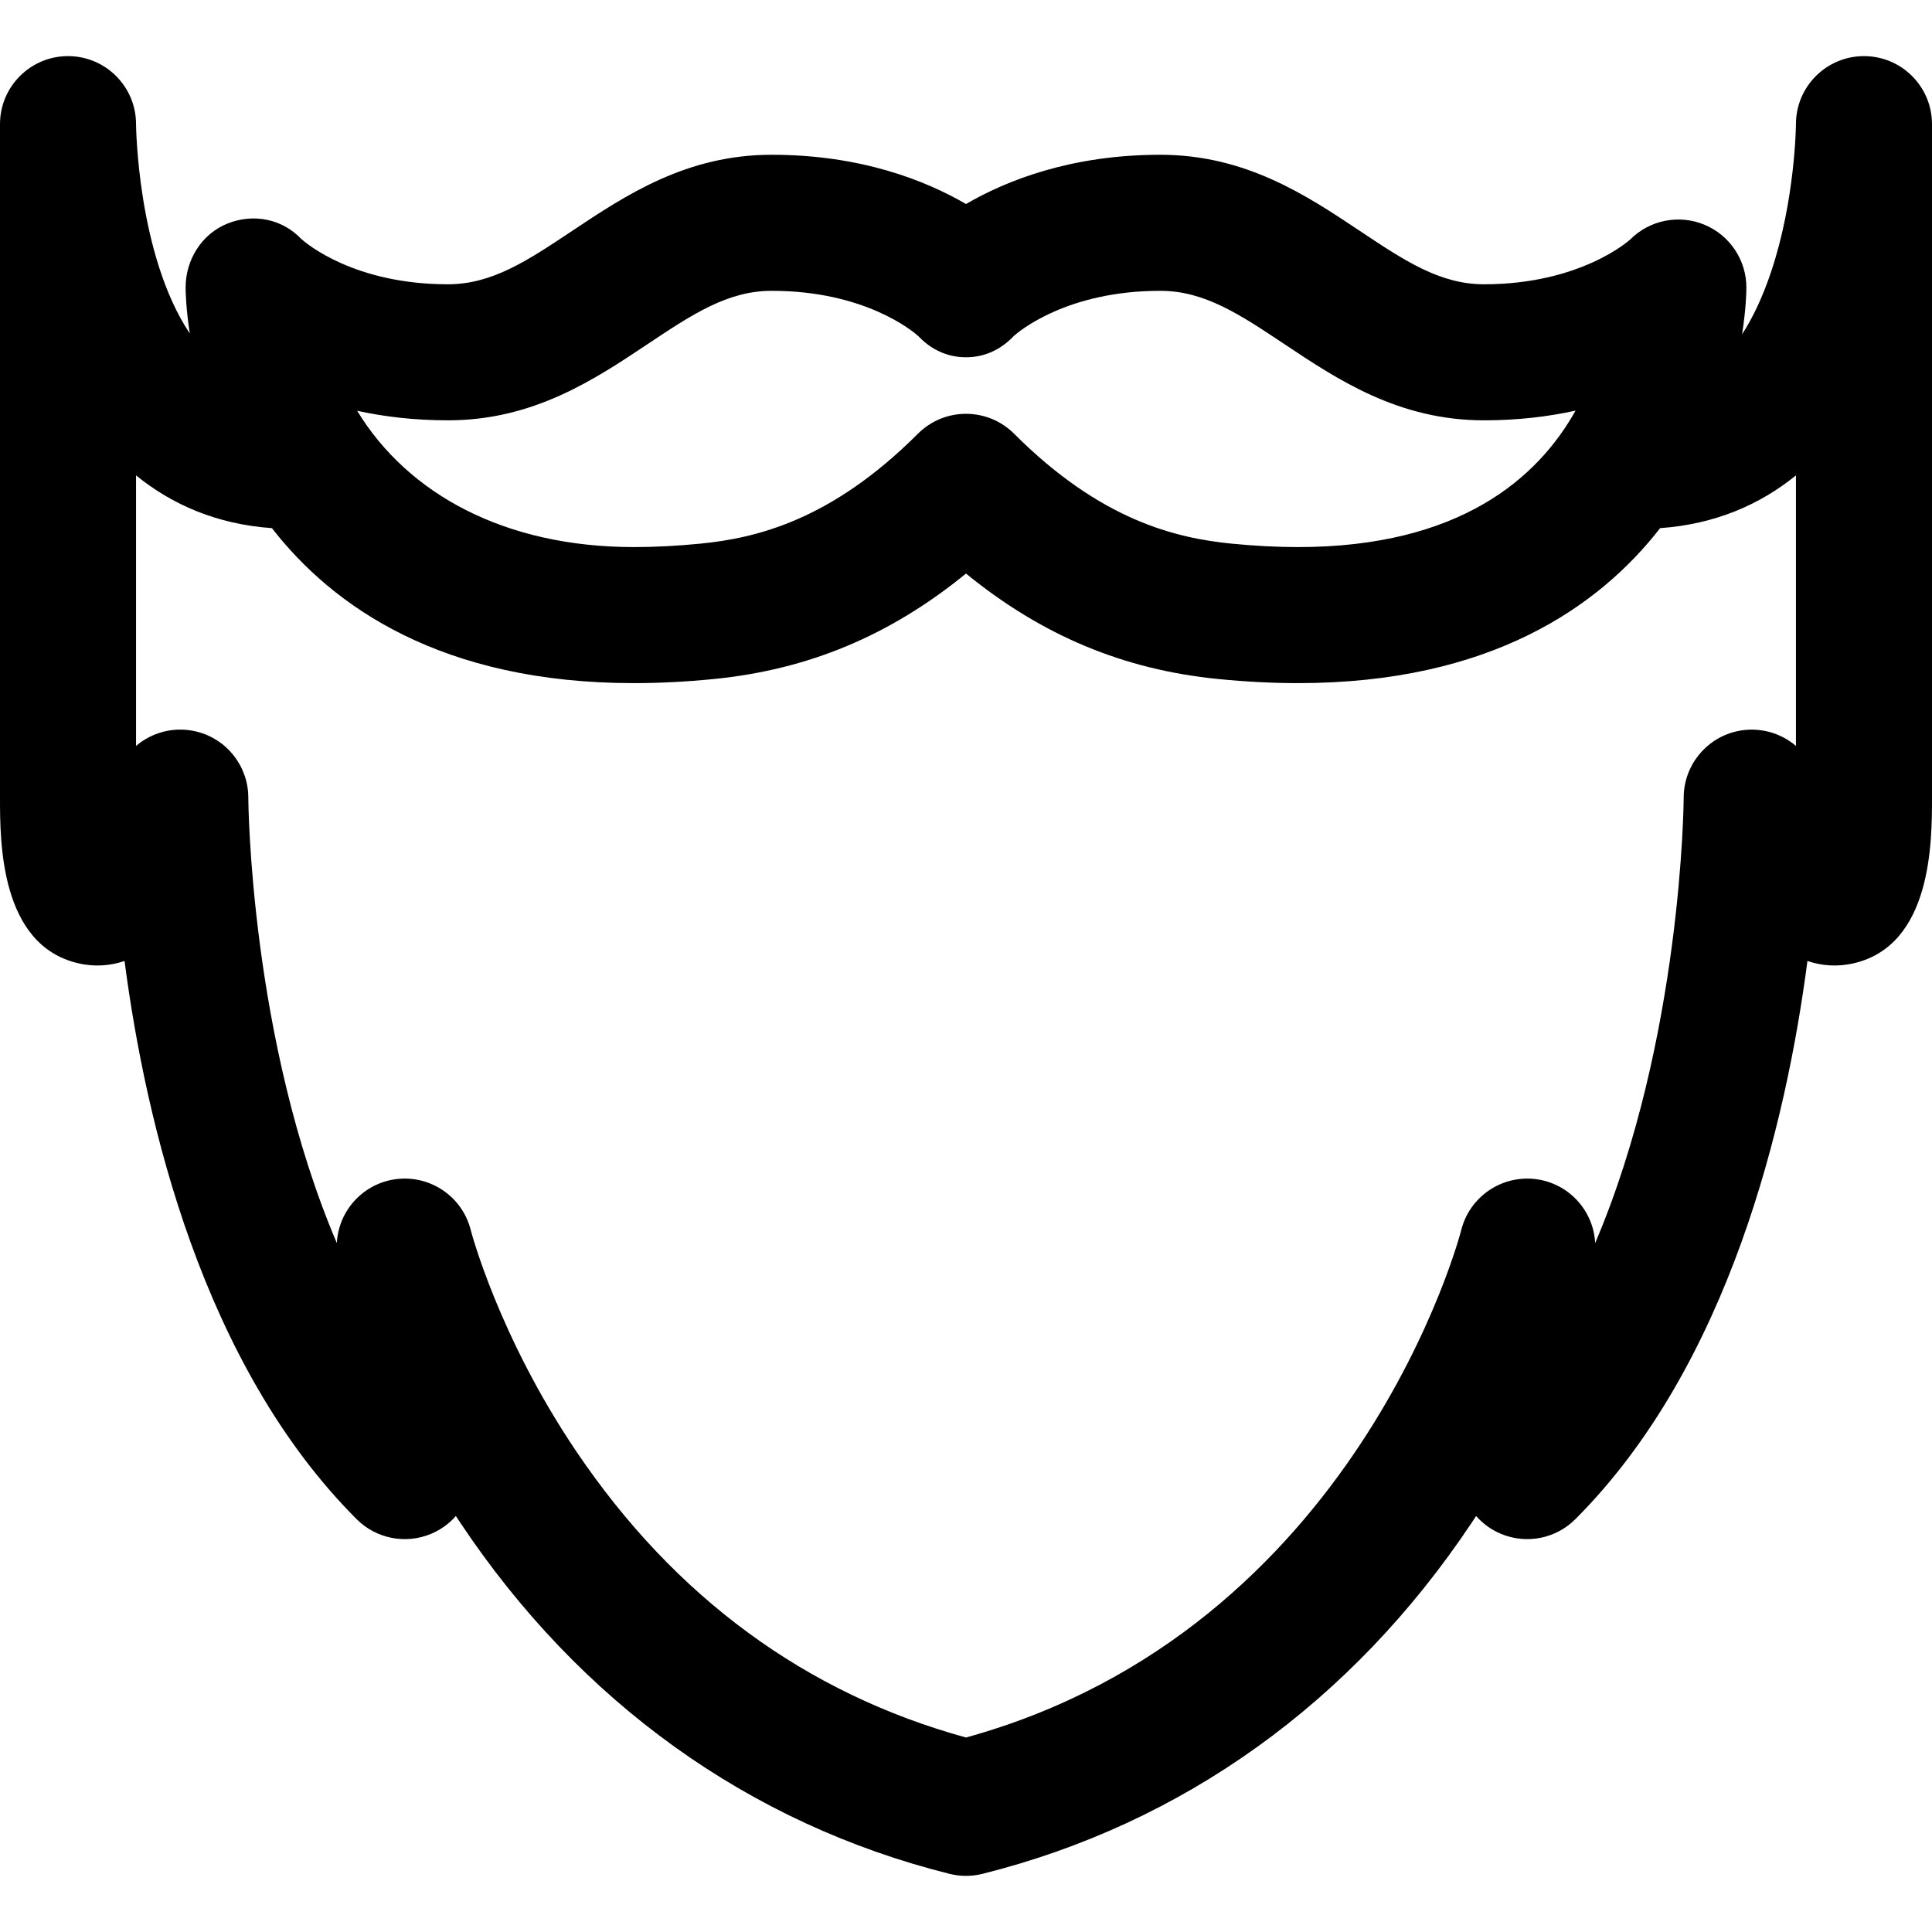 <?xml version="1.0" encoding="iso-8859-1"?>
<!-- Generator: Adobe Illustrator 18.0.0, SVG Export Plug-In . SVG Version: 6.00 Build 0)  -->
<!DOCTYPE svg PUBLIC "-//W3C//DTD SVG 1.1//EN" "http://www.w3.org/Graphics/SVG/1.1/DTD/svg11.dtd">
<svg version="1.1" id="Capa_1" xmlns="http://www.w3.org/2000/svg" xmlns:xlink="http://www.w3.org/1999/xlink" x="0px" y="0px"
	 viewBox="0 0 297 297" style="enable-background:new 0 0 297 297;" xml:space="preserve">
<path d="M286.542,8.628c-5.775,0-10.457,4.683-10.457,10.457c0,0.112-0.104,11.553-3.778,22.576
	c-1.349,4.047-2.876,7.224-4.501,9.726c0.601-3.86,0.657-6.495,0.66-7.122c0.024-4.241-2.515-8.077-6.428-9.711
	c-3.911-1.637-8.427-0.745-11.425,2.256c-0.069,0.068-7.561,6.892-22.471,6.892c-6.79,0-12.217-3.618-19.088-8.199
	c-8.234-5.489-17.567-11.711-30.689-11.711c-13.767,0-23.711,3.989-29.866,7.571c-6.155-3.582-16.1-7.571-29.866-7.571
	c-13.121,0-22.454,6.222-30.688,11.711c-6.871,4.581-12.298,8.199-19.088,8.199c-14.301,0-21.689-6.204-22.526-6.952
	c-2.939-3.102-7.351-3.977-11.328-2.394c-4.004,1.591-6.495,5.604-6.469,9.911c0.004,0.62,0.06,3.209,0.643,7.004
	c-8.049-12.081-8.261-31.911-8.263-32.186c0-5.774-4.682-10.457-10.457-10.457C4.683,8.628,0,13.311,0,19.085v103.532
	c0,6.77,0,22.625,11.979,25.453c2.602,0.613,4.997,0.39,7.168-0.34c3.233,24.744,11.989,62.12,35.682,85.813
	c2.99,2.99,7.488,3.884,11.396,2.267c1.511-0.626,2.819-1.58,3.854-2.759c0.229,0.35,0.463,0.702,0.697,1.055
	c18.4,27.6,44.398,46.257,75.186,53.953c0.834,0.209,1.686,0.313,2.537,0.313c0.852,0,1.703-0.104,2.537-0.313
	c30.787-7.696,56.785-26.354,75.186-53.953c0.234-0.352,0.468-0.705,0.697-1.055c1.035,1.179,2.344,2.133,3.854,2.759
	c3.908,1.617,8.405,0.724,11.396-2.267c23.692-23.693,32.448-61.069,35.682-85.813c2.17,0.73,4.565,0.953,7.168,0.34
	C297,145.242,297,129.387,297,122.617V19.085C297,13.311,292.317,8.628,286.542,8.628z M54.904,63.148
	c4.107,0.9,8.759,1.468,13.953,1.468c13.121,0,22.455-6.222,30.689-11.711c6.871-4.58,12.298-8.198,19.087-8.198
	c14.299,0,21.687,6.201,22.527,6.95c1.969,2.084,4.466,3.266,7.339,3.266s5.37-1.182,7.339-3.266
	c0.841-0.749,8.229-6.95,22.527-6.95c6.789,0,12.216,3.618,19.087,8.198c8.234,5.489,17.568,11.711,30.689,11.711
	c5.241,0,9.928-0.578,14.062-1.492C236.439,73.44,224.455,84.1,199.549,84.1c-3.237,0-6.668-0.178-10.197-0.526
	c-8.558-0.848-20.094-3.534-33.457-16.897c-2.042-2.042-4.718-3.063-7.394-3.063c-2.677,0-5.353,1.021-7.395,3.063
	c-13.363,13.363-24.899,16.05-33.457,16.897c-3.529,0.349-6.958,0.526-10.191,0.526c-0.002,0-0.004,0-0.006,0
	C77.647,84.098,62.721,75.99,54.904,63.148z M276.085,114.67c-2.474-2.113-5.866-3.01-9.193-2.229
	c-4.718,1.11-8.055,5.32-8.063,10.168c-0.001,0.486-0.264,37.164-13.609,68.486c-0.258-5.041-4.104-9.214-9.166-9.837
	c-5.23-0.635-10.141,2.719-11.423,7.843c-0.155,0.621-16.011,61.41-76.132,78.001c-24.633-6.782-44.781-21.575-59.919-44.001
	c-11.975-17.744-16.177-33.863-16.211-34c-1.281-5.125-6.192-8.487-11.423-7.843c-5.063,0.623-8.908,4.796-9.166,9.838
	c-13.346-31.322-13.608-67.999-13.609-68.479c0-4.85-3.335-9.063-8.055-10.178c-3.323-0.785-6.723,0.113-9.201,2.229V73.082
	c5.543,4.499,12.421,7.507,20.887,8.108c9.343,12.02,26.054,23.823,55.648,23.825c0.002,0,0.004,0,0.006,0
	c3.92,0,8.043-0.211,12.253-0.629c14.525-1.439,27.054-6.644,38.791-16.215c11.737,9.571,24.266,14.776,38.791,16.215
	c4.21,0.418,8.335,0.629,12.258,0.629c29.602,0,46.313-11.805,55.656-23.825c8.462-0.604,15.339-3.61,20.88-8.108V114.67z"/>
<g>
</g>
<g>
</g>
<g>
</g>
<g>
</g>
<g>
</g>
<g>
</g>
<g>
</g>
<g>
</g>
<g>
</g>
<g>
</g>
<g>
</g>
<g>
</g>
<g>
</g>
<g>
</g>
<g>
</g>
</svg>

